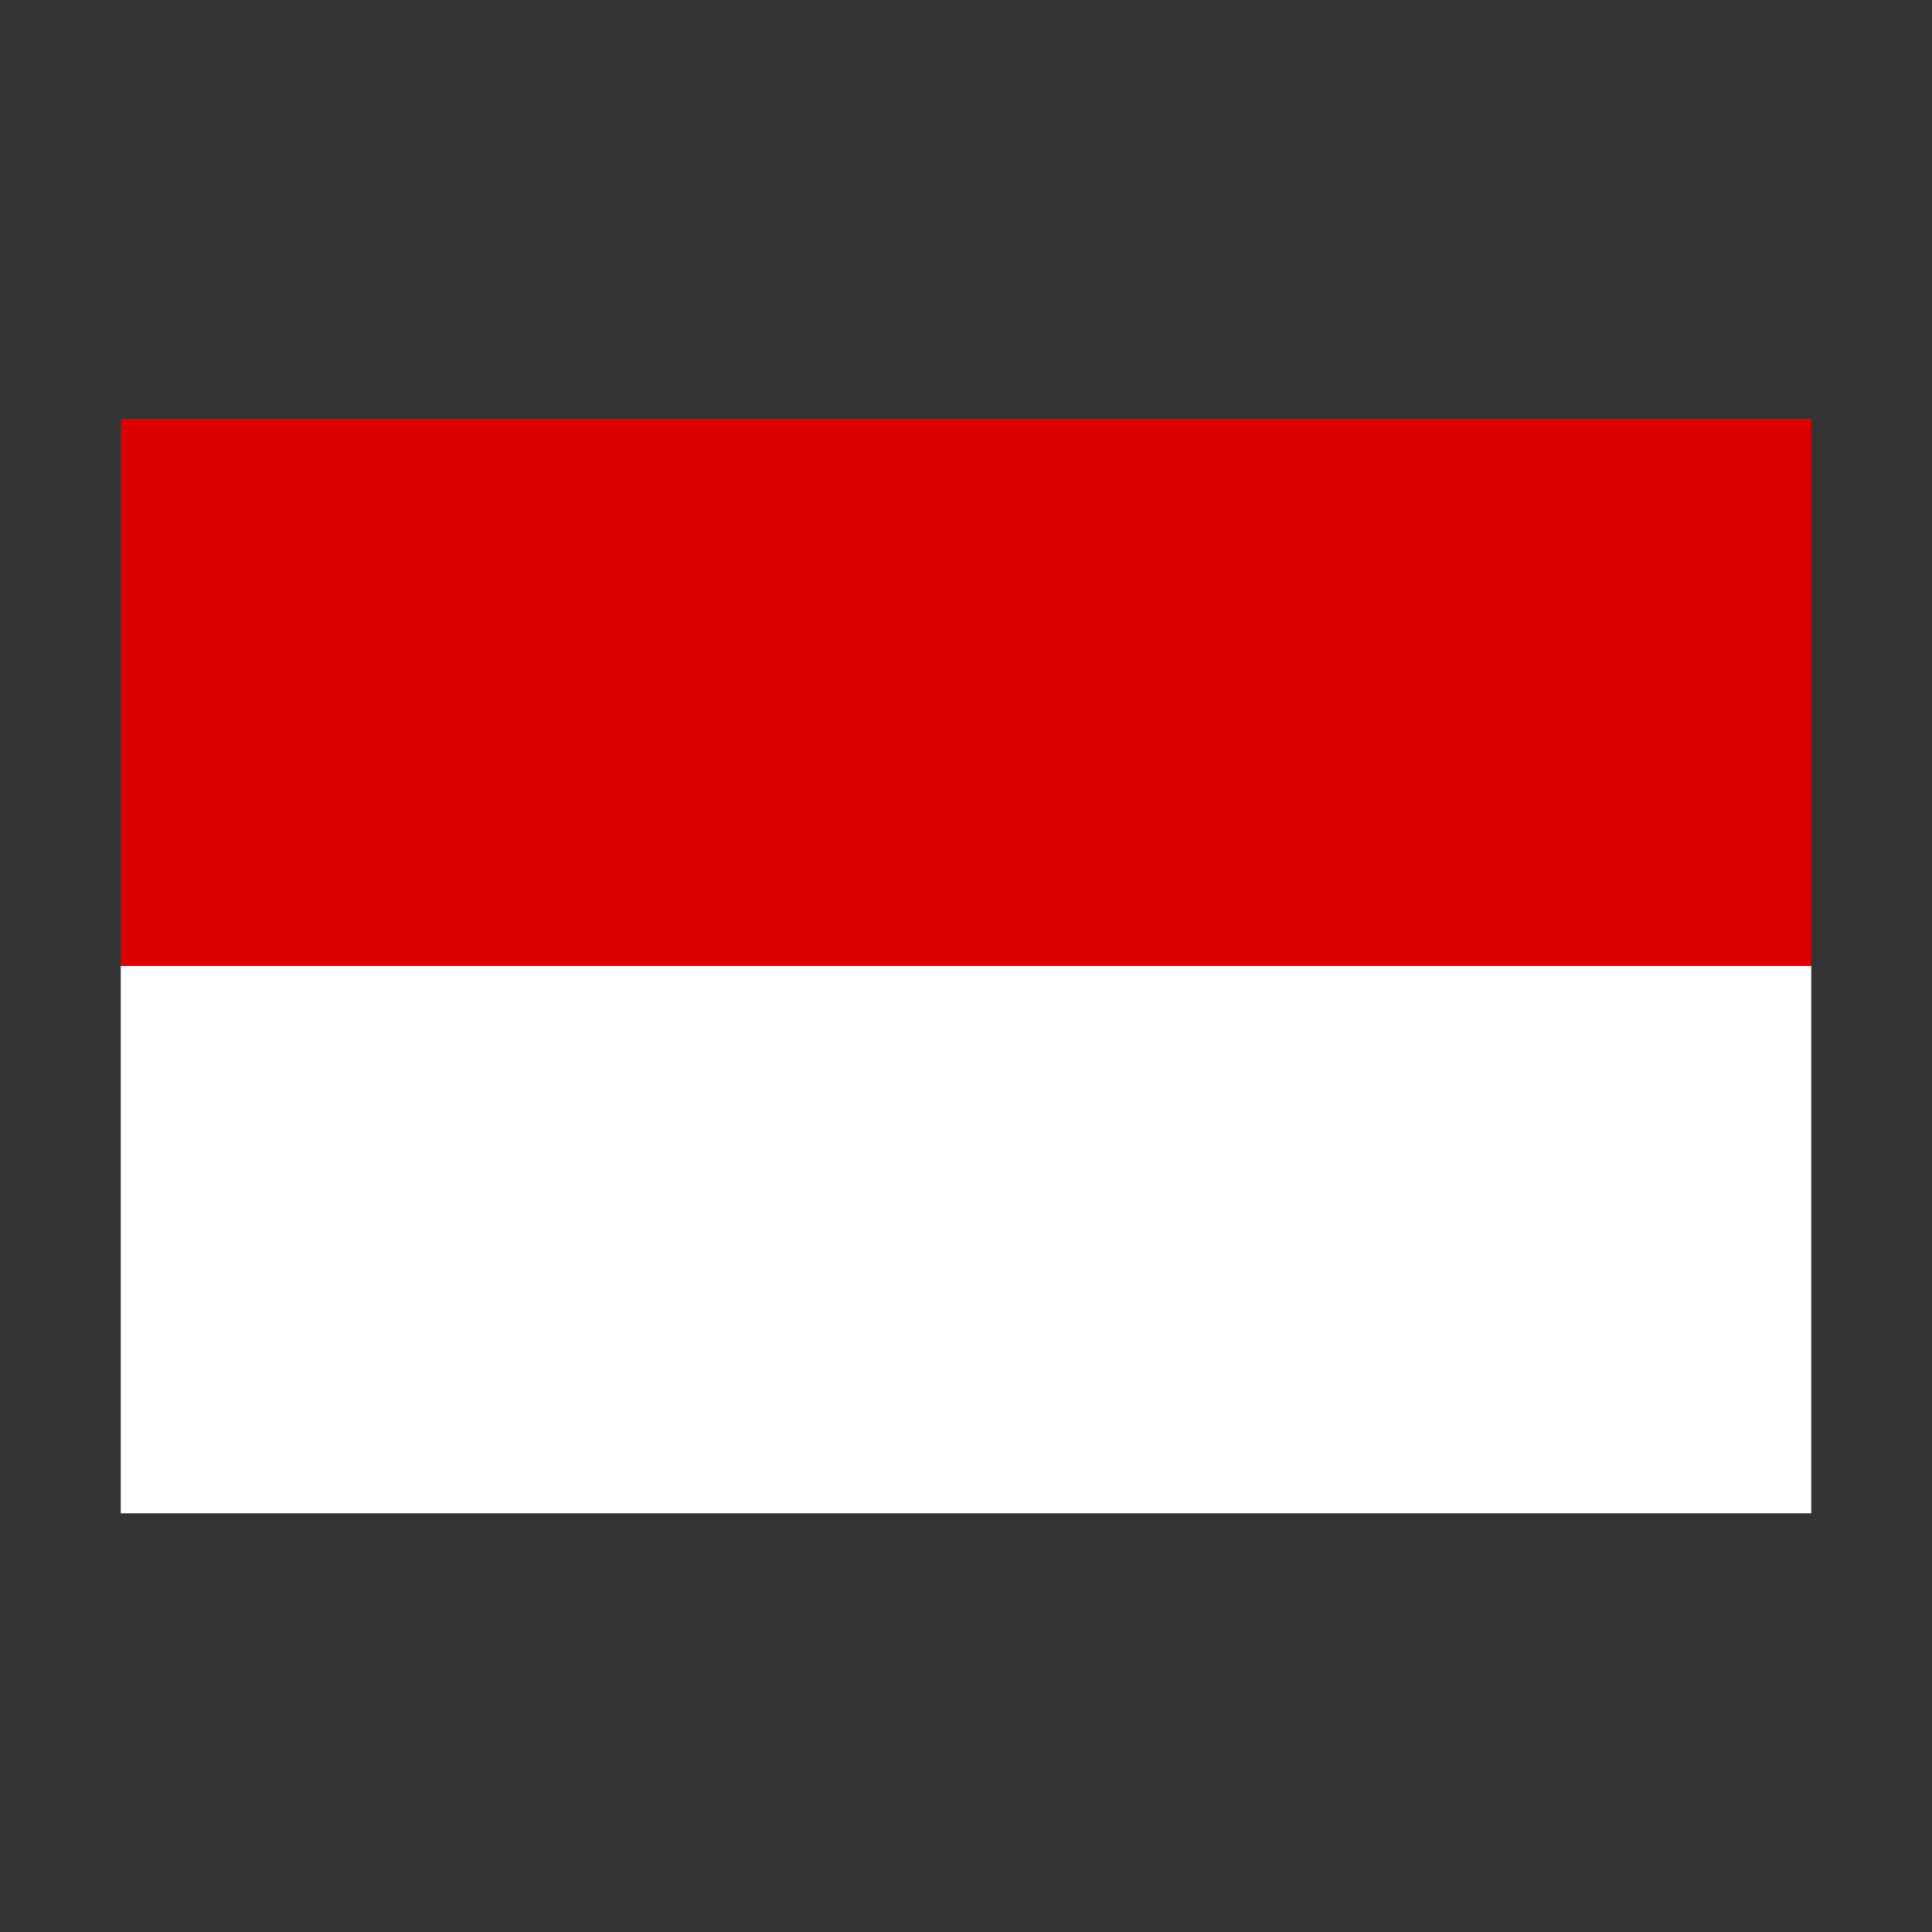 <svg height="512" viewBox="0 0 64 64" width="512" xmlns="http://www.w3.org/2000/svg"><rect x="0" y="0" width="64" height="64" fill="#333333" stroke="none"/><g id="Layer_22" data-name="Layer 22"><path d="m4 13.87h56v18.13h-56z" fill="#d00"/><path d="m4 32h56v18.13h-56z" fill="#fff"/></g></svg>